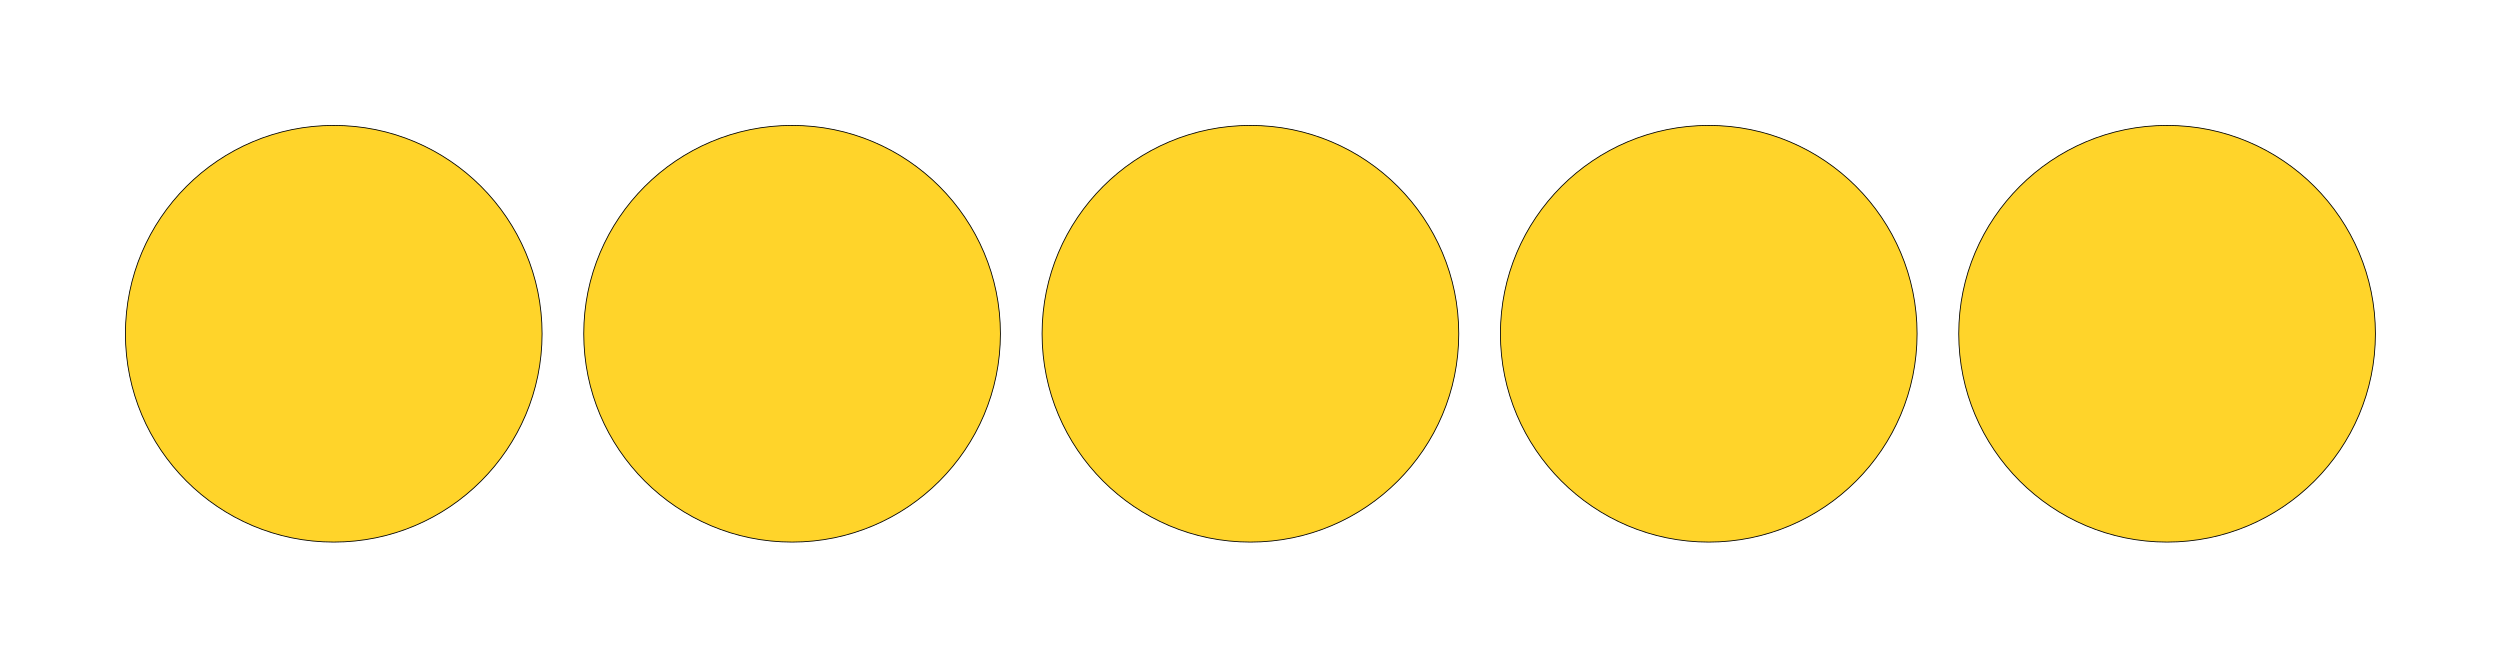 <?xml version="1.0" encoding="UTF-8" standalone="no"?>
<!-- Created with Inkscape (http://www.inkscape.org/) -->

<svg
   width="300mm"
   height="80mm"
   viewBox="-5 -5 300 80"
   version="1.1"
   id="svg5"
   inkscape:version="1.2.1 (9c6d41e410, 2022-07-14)"
   sodipodi:docname="O7.FleetCaptain.svg"
   xmlns:inkscape="http://www.inkscape.org/namespaces/inkscape"
   xmlns:sodipodi="http://sodipodi.sourceforge.net/DTD/sodipodi-0.dtd"
   xmlns="http://www.w3.org/2000/svg"
   xmlns:svg="http://www.w3.org/2000/svg"
   xmlns:rdf="http://www.w3.org/1999/02/22-rdf-syntax-ns#"
   xmlns:cc="http://creativecommons.org/ns#"
   xmlns:dc="http://purl.org/dc/elements/1.1/">
  <sodipodi:namedview
     id="namedview7"
     pagecolor="#ffffff"
     bordercolor="#000000"
     borderopacity="0.25"
     inkscape:showpageshadow="2"
     inkscape:pageopacity="0.0"
     inkscape:pagecheckerboard="0"
     inkscape:deskcolor="#d1d1d1"
     inkscape:document-units="mm"
     showgrid="false"
     inkscape:zoom="1"
     inkscape:cx="477"
     inkscape:cy="256"
     inkscape:window-width="1920"
     inkscape:window-height="991"
     inkscape:window-x="-9"
     inkscape:window-y="-9"
     inkscape:window-maximized="1"
     inkscape:current-layer="layer2" />
  <defs
     id="defs2">
    <filter
       inkscape:label="Button"
       inkscape:menu="Bevels"
       inkscape:menu-tooltip="Soft bevel, slightly depressed middle"
       style="color-interpolation-filters:sRGB"
       id="filter824"
       x="-0.62"
       y="-0.62"
       width="2.24"
       height="2.24">
      <feGaussianBlur
         stdDeviation="2.3"
         in="SourceAlpha"
         result="result0"
         id="feGaussianBlur798" />
      <feMorphology
         in="SourceAlpha"
         radius="6.6"
         result="result1"
         id="feMorphology800" />
      <feGaussianBlur
         stdDeviation="8.9"
         in="result1"
         id="feGaussianBlur802" />
      <feColorMatrix
         values="1 0 0 0 0 0 1 0 0 0 0 0 1 0 0 0 0 0 0.3 0"
         result="result91"
         id="feColorMatrix804" />
      <feComposite
         in="result0"
         operator="out"
         result="result2"
         in2="result91"
         id="feComposite806" />
      <feGaussianBlur
         stdDeviation="1.7"
         result="result4"
         id="feGaussianBlur808" />
      <feDiffuseLighting
         surfaceScale="10"
         id="feDiffuseLighting812">
        <feDistantLight
           azimuth="225"
           elevation="45"
           id="feDistantLight810" />
      </feDiffuseLighting>
      <feBlend
         in2="SourceGraphic"
         mode="multiply"
         id="feBlend814" />
      <feComposite
         in2="SourceAlpha"
         operator="in"
         result="result3"
         id="feComposite816" />
      <feSpecularLighting
         in="result4"
         surfaceScale="5"
         specularExponent="17.9"
         id="feSpecularLighting820">
        <feDistantLight
           azimuth="225"
           elevation="45"
           id="feDistantLight818" />
      </feSpecularLighting>
      <feComposite
         in2="result3"
         operator="atop"
         id="feComposite822" />
    </filter>
    <filter
       inkscape:label="Button"
       inkscape:menu="Bevels"
       inkscape:menu-tooltip="Soft bevel, slightly depressed middle"
       style="color-interpolation-filters:sRGB"
       id="filter5902"
       x="-0.115"
       y="-0.478"
       width="1.231"
       height="1.956">
      <feGaussianBlur
         stdDeviation="2.3"
         in="SourceAlpha"
         result="result0"
         id="feGaussianBlur5876" />
      <feMorphology
         in="SourceAlpha"
         radius="6.6"
         result="result1"
         id="feMorphology5878" />
      <feGaussianBlur
         stdDeviation="8.9"
         in="result1"
         id="feGaussianBlur5880" />
      <feColorMatrix
         values="1 0 0 0 0 0 1 0 0 0 0 0 1 0 0 0 0 0 0.3 0"
         result="result91"
         id="feColorMatrix5882" />
      <feComposite
         in="result0"
         operator="out"
         result="result2"
         in2="result91"
         id="feComposite5884" />
      <feGaussianBlur
         stdDeviation="1.7"
         result="result4"
         id="feGaussianBlur5886" />
      <feDiffuseLighting
         surfaceScale="10"
         id="feDiffuseLighting5890">
        <feDistantLight
           azimuth="225"
           elevation="45"
           id="feDistantLight5888" />
      </feDiffuseLighting>
      <feBlend
         in2="SourceGraphic"
         mode="multiply"
         id="feBlend5892" />
      <feComposite
         in2="SourceAlpha"
         operator="in"
         result="result3"
         id="feComposite5894" />
      <feSpecularLighting
         in="result4"
         surfaceScale="5"
         specularExponent="17.9"
         id="feSpecularLighting5898">
        <feDistantLight
           azimuth="225"
           elevation="45"
           id="feDistantLight5896" />
      </feSpecularLighting>
      <feComposite
         in2="result3"
         operator="atop"
         id="feComposite5900" />
    </filter>
  </defs>
  <g
     inkscape:groupmode="layer"
     id="layer2"
     inkscape:label="Layer 2"
     style="display:inline;fill:#000000"
     transform="translate(-5,-5)">
    <rect
       style="display:none;fill:#000000;stroke:none;stroke-width:4.639;stroke-linecap:round;stroke-linejoin:round;stroke-dasharray:none"
       id="rect904"
       width="290"
       height="70"
       x="5"
       y="5"
       rx="5"
       ry="5"
       inkscape:label="Backdrop" />
    <rect
       style="display:none;fill:none;stroke:#aa8800;stroke-width:5;stroke-linecap:round;stroke-linejoin:round;stroke-dasharray:none;stroke-opacity:1;filter:url(#filter5902)"
       id="rect5874"
       width="290"
       height="70"
       x="5"
       y="5"
       rx="5"
       ry="5"
       inkscape:label="Border" />
  </g>
  <g
     inkscape:label="Layer 1"
     inkscape:groupmode="layer"
     id="layer1"
     transform="translate(-5,-5)">
    <g
       id="g828"
       style="display:inline">
      <circle
         style="fill:#ffd42a;stroke:#000000;stroke-width:0.1;stroke-linecap:round;stroke-linejoin:round;filter:url(#filter824)"
         id="path264"
         cx="40.05"
         cy="40.05"
         r="25"
         inkscape:label="Pip" />
      <ellipse
         style="display:none;fill:#000000;stroke:#000000;stroke-width:0.099;stroke-linecap:round;stroke-linejoin:round"
         id="path796"
         cx="39.785"
         cy="39.785"
         rx="19.736"
         ry="19.736"
         inkscape:label="Hollow" />
    </g>
    <g
       id="g834"
       transform="translate(55)">
      <circle
         style="fill:#ffd42a;stroke:#000000;stroke-width:0.1;stroke-linecap:round;stroke-linejoin:round;filter:url(#filter824)"
         id="circle830"
         cx="40.05"
         cy="40.05"
         r="25"
         inkscape:label="Pip" />
    </g>
    <g
       id="g840"
       transform="translate(110)">
      <circle
         style="fill:#ffd42a;stroke:#000000;stroke-width:0.1;stroke-linecap:round;stroke-linejoin:round;filter:url(#filter824)"
         id="circle836"
         cx="40.05"
         cy="40.05"
         r="25"
         inkscape:label="Pip" />
    </g>
    <g
       id="g844"
       transform="translate(165)">
      <circle
         style="fill:#ffd42a;stroke:#000000;stroke-width:0.1;stroke-linecap:round;stroke-linejoin:round;filter:url(#filter824)"
         id="circle842"
         cx="40.05"
         cy="40.05"
         r="25"
         inkscape:label="Pip" />
    </g>
    <g
       id="g848"
       transform="translate(220)"
       style="display:inline">
      <circle
         style="fill:#ffd42a;stroke:#000000;stroke-width:0.1;stroke-linecap:round;stroke-linejoin:round;filter:url(#filter824)"
         id="circle846"
         cx="40.05"
         cy="40.05"
         r="25"
         inkscape:label="Pip" />
    </g>
  </g>
</svg>
